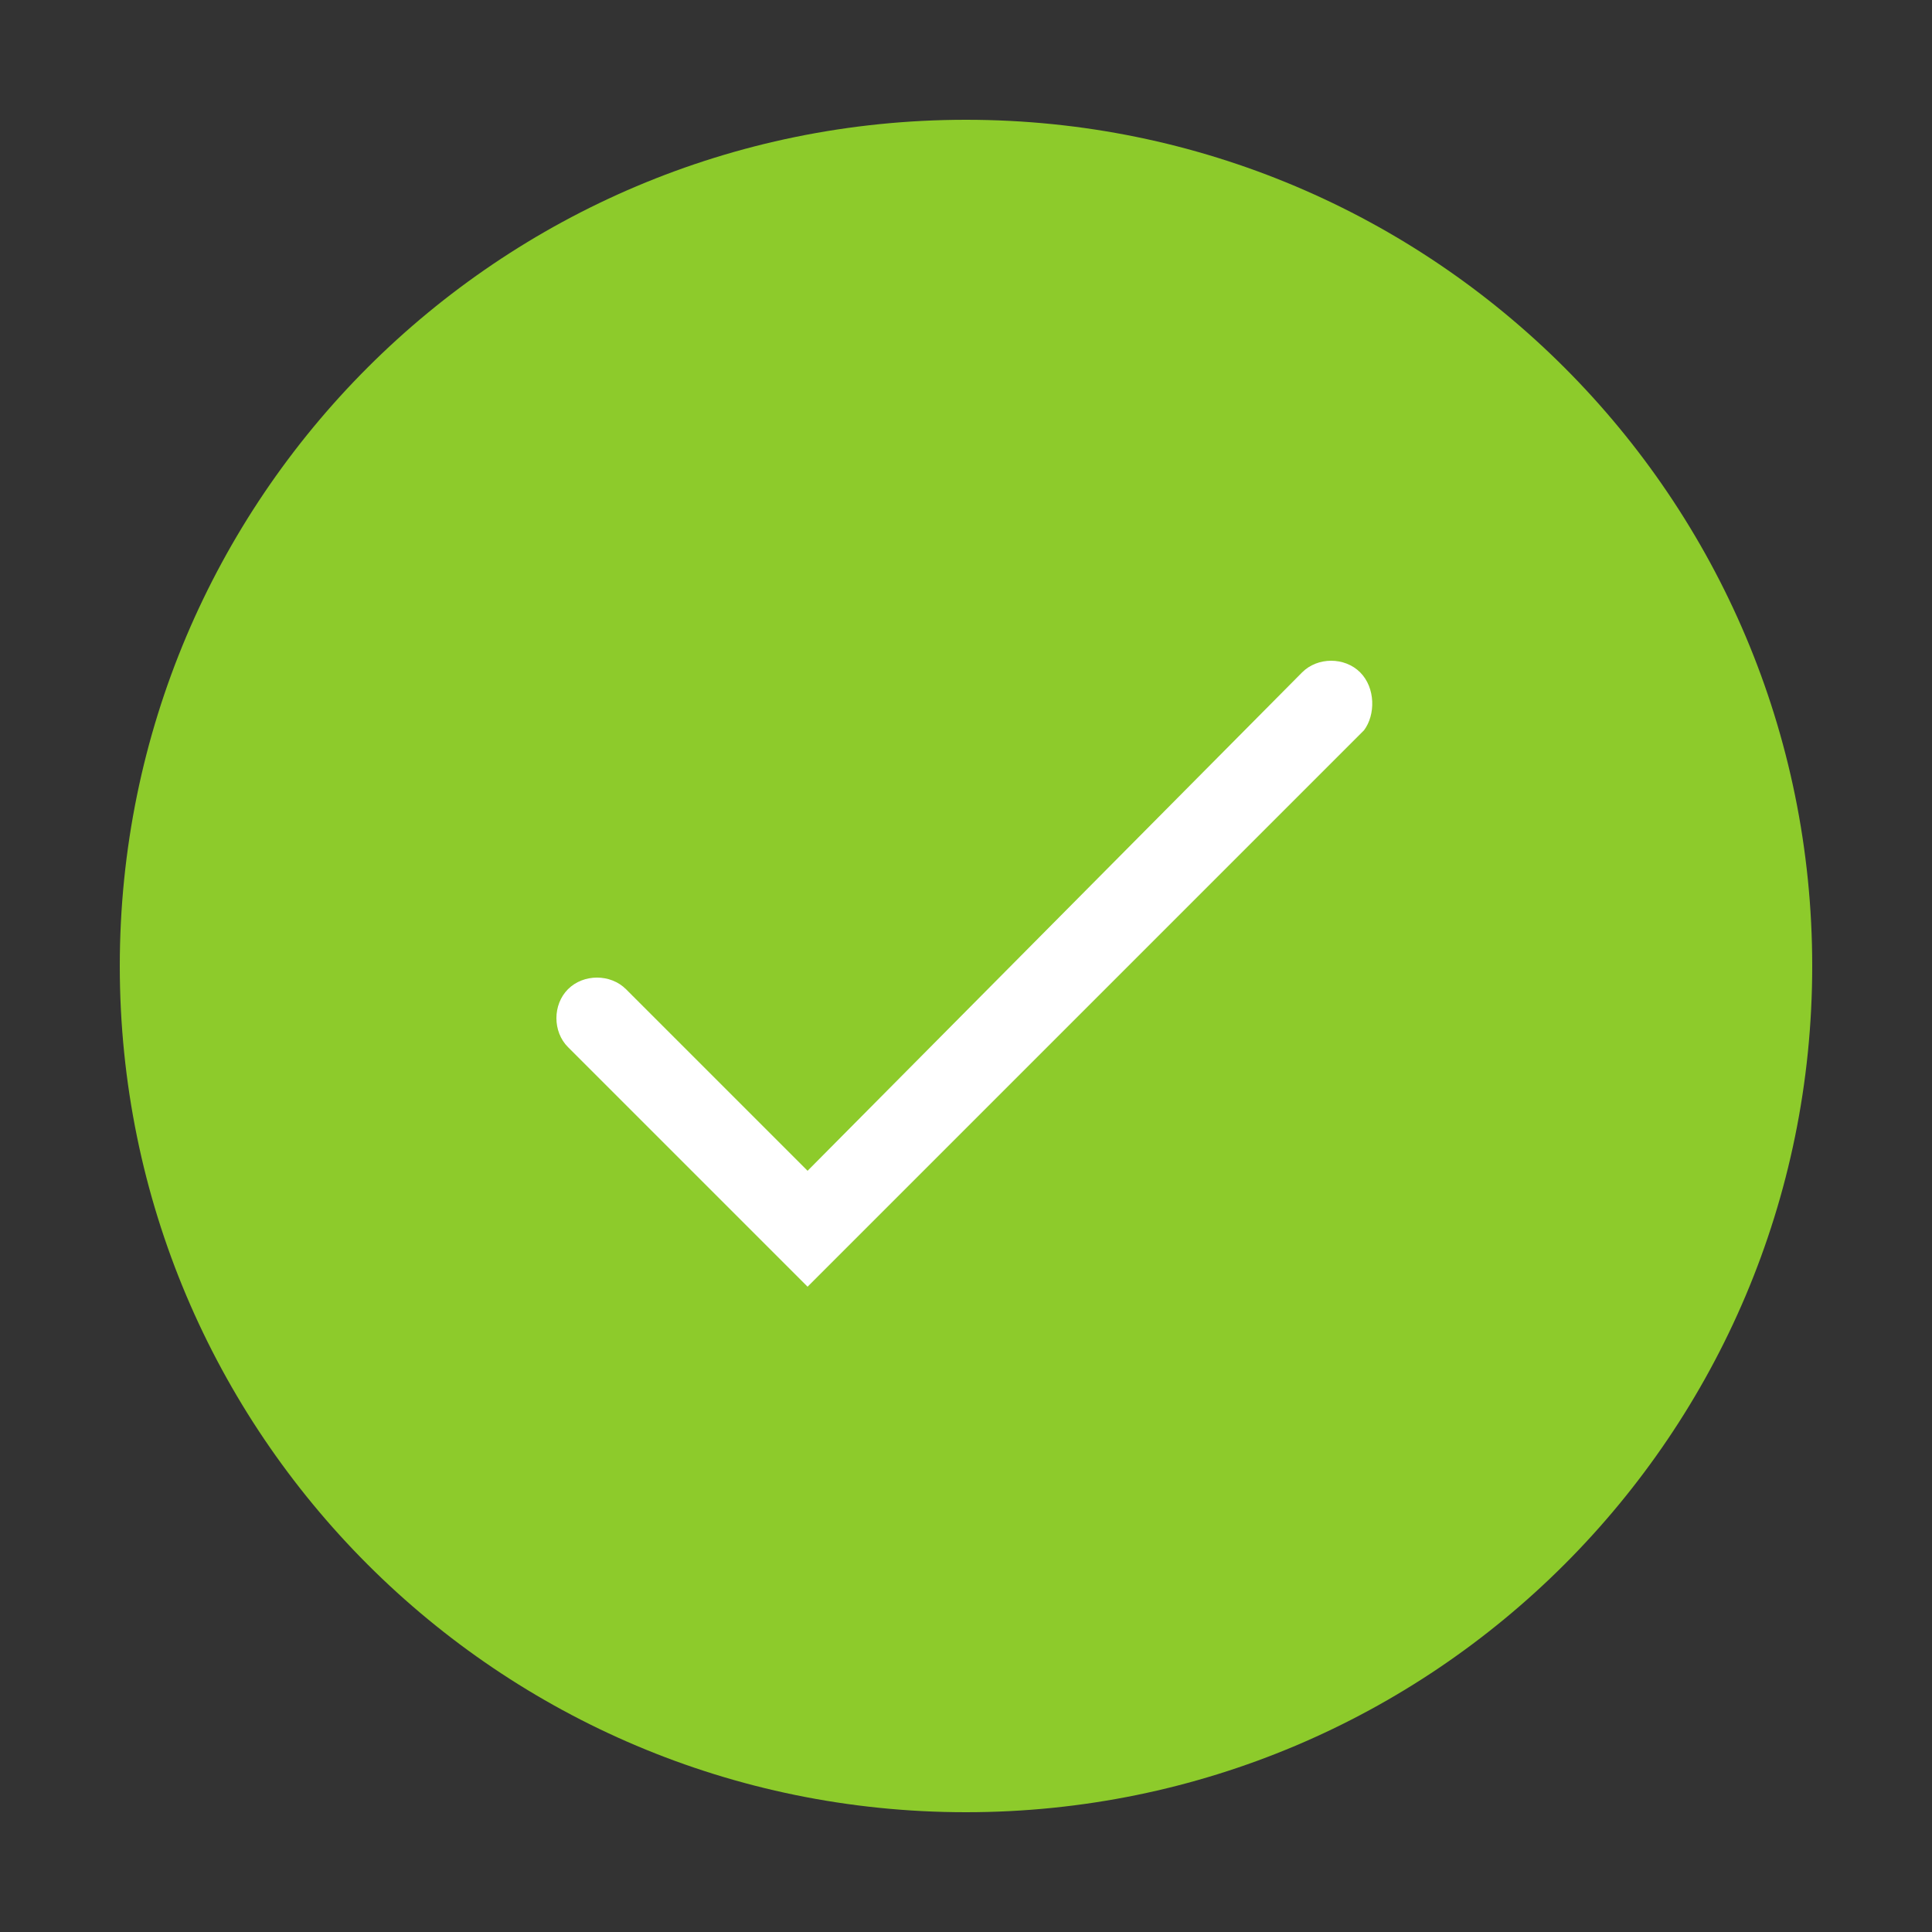 <?xml version="1.0" encoding="utf-8"?>
<!-- Generator: Adobe Illustrator 28.0.0, SVG Export Plug-In . SVG Version: 6.00 Build 0)  -->
<svg version="1.1" id="Layer_1" xmlns="http://www.w3.org/2000/svg" xmlns:xlink="http://www.w3.org/1999/xlink" x="0px" y="0px"
	 viewBox="0 0 50 50" style="enable-background:new 0 0 50 50;" xml:space="preserve">
<rect x="0" y="0" width="50" height="50" fill="#333333" stroke="none"/>
<style type="text/css">
	.st0{fill:#8DCB2B;}
	.st1{fill:#FFFFFF;}
</style>
<g>
	<path class="st0" d="M25,3.1C12.9,3.1,3.1,12.9,3.1,25S12.9,46.9,25,46.9c12.1,0,21.9-9.8,21.9-21.9S37.1,3.1,25,3.1z"/>
	<path class="st1" d="M35.2,17.4c-0.4-0.4-1.1-0.4-1.5,0L20.9,30.3l-4.7-4.7c-0.4-0.4-1.1-0.4-1.5,0c-0.4,0.4-0.4,1.1,0,1.5l4.7,4.7
		l1.5,1.5l1.5-1.5l12.9-12.9C35.6,18.5,35.6,17.8,35.2,17.4z"/>
</g>
</svg>

